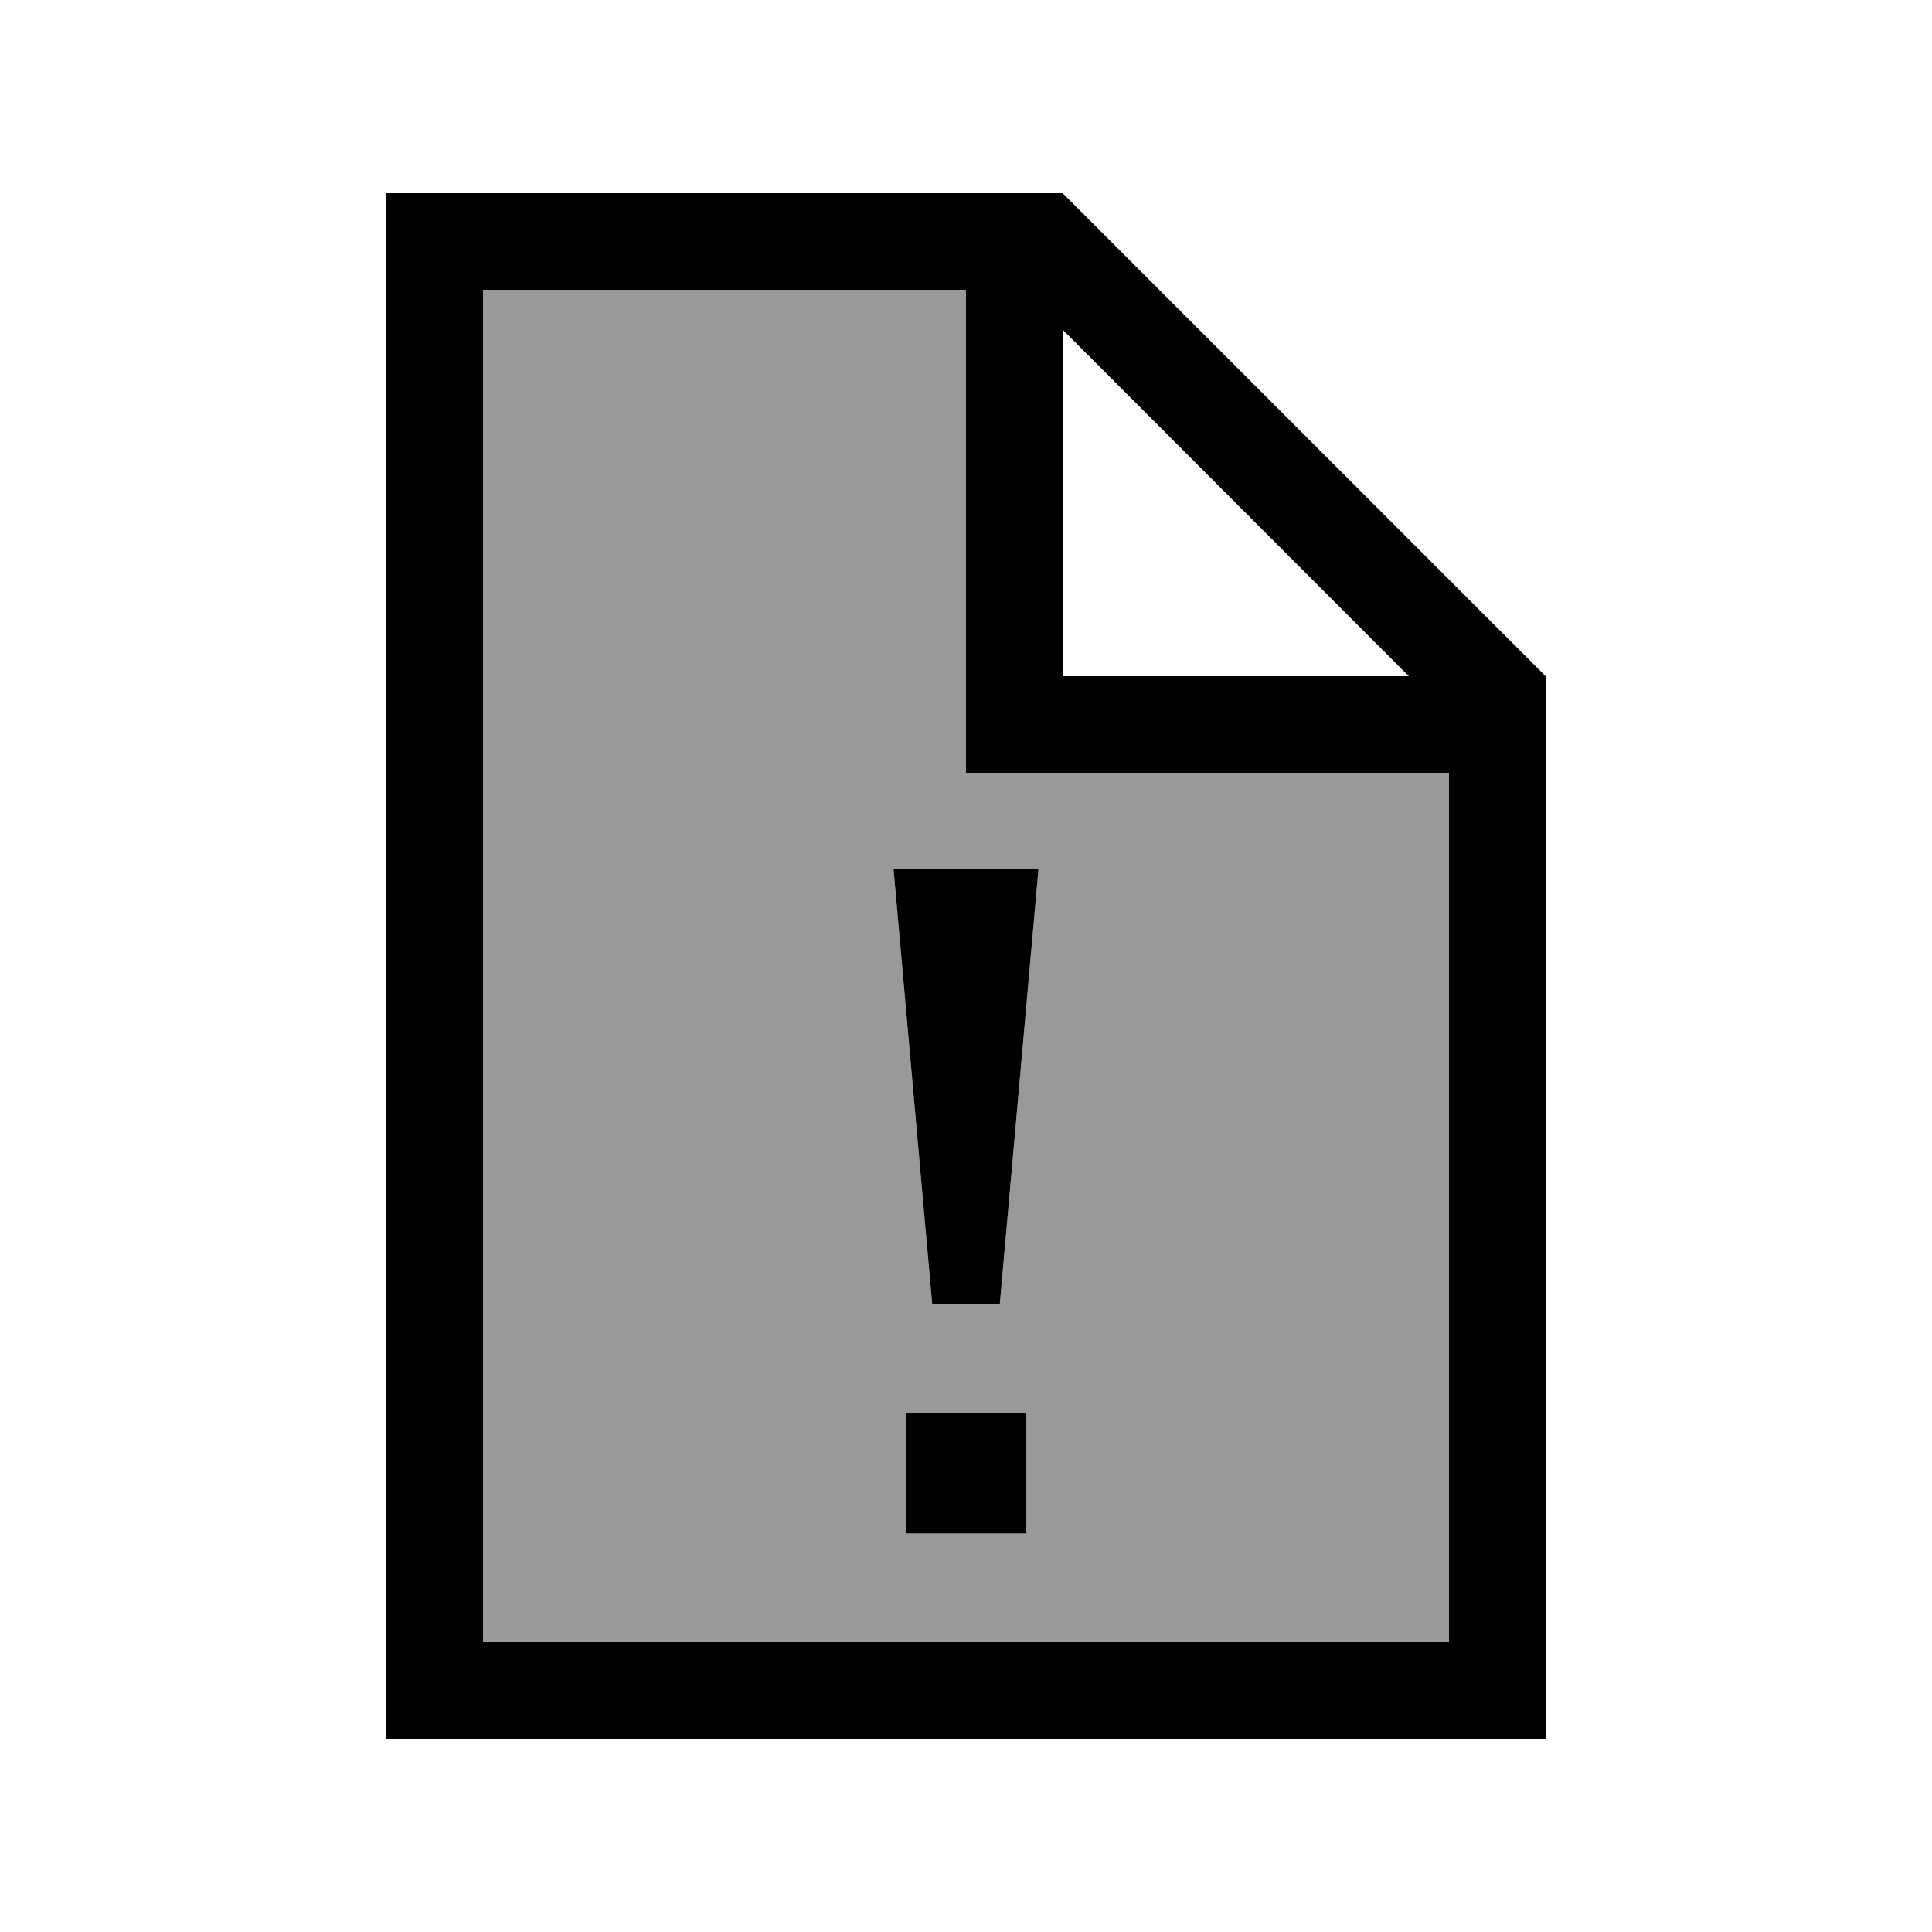 <svg xmlns="http://www.w3.org/2000/svg" viewBox="0 0 640 640"><!--! Font Awesome Pro 7.1.0 by @fontawesome - https://fontawesome.com License - https://fontawesome.com/license (Commercial License) Copyright 2025 Fonticons, Inc. --><path opacity=".4" fill="currentColor" d="M160 96L160 544L480 544L480 256L320 256L320 96L160 96zM296 288L344 288L331.2 432L308.8 432L296 288zM300 468L340 468L340 508L300 508L300 468z"/><path fill="currentColor" d="M512 224L512 576L128 576L128 64L352 64L512 224zM160 544L480 544L480 256L320 256L320 96L160 96L160 544zM340 508L300 508L300 468L340 468L340 508zM331.2 432L308.8 432L296 288L344 288L331.2 432zM352 224L466.7 224L352 109.2L352 224z"/></svg>